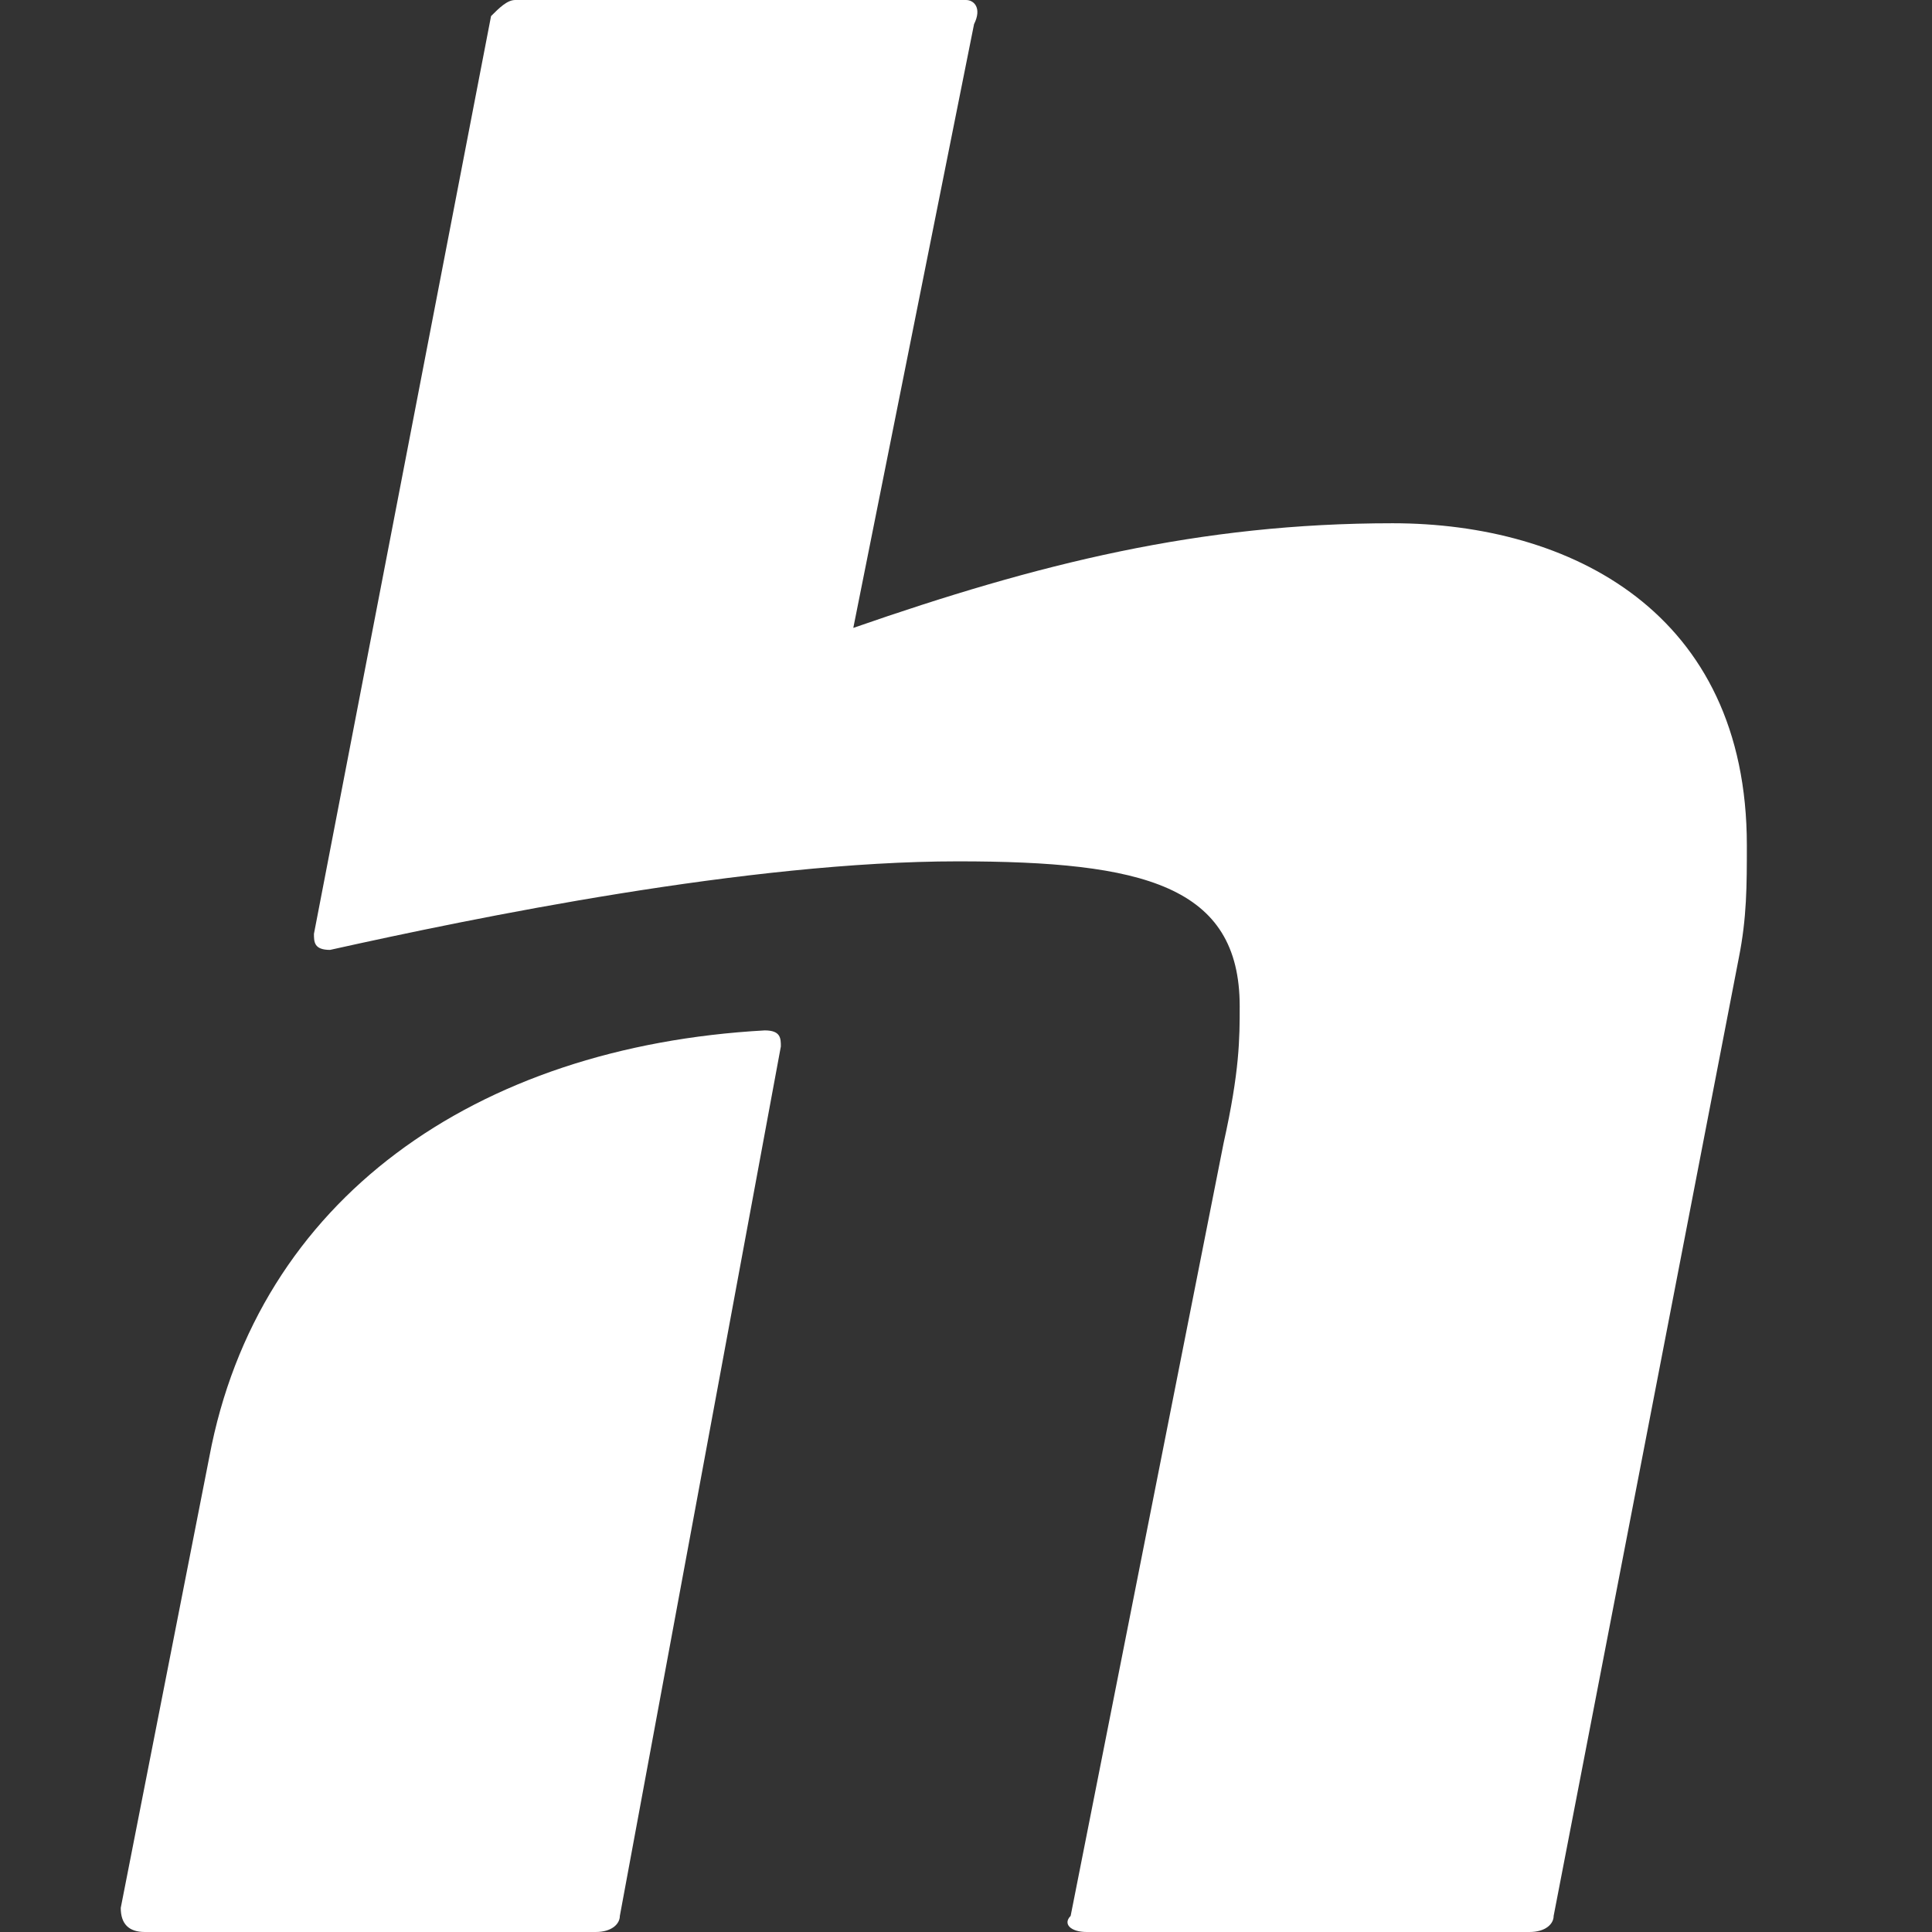 <?xml version="1.0" encoding="utf-8"?>
<!-- Generator: Adobe Illustrator 25.4.0, SVG Export Plug-In . SVG Version: 6.00 Build 0)  -->
<svg version="1.1" id="Ebene_1" xmlns="http://www.w3.org/2000/svg" xmlns:xlink="http://www.w3.org/1999/xlink" x="0px" y="0px"
	 viewBox="0 0 24 24" style="enable-background:new 0 0 24 24;" xml:space="preserve">
<rect x="0" y="0" width="24" height="24" fill="#333333" stroke="none"/>
<style type="text/css">
	.st0{fill:#FFFFFF;}
</style>
<g>
	<path class="st0" d="M13.5,24H19c0.2,0,0.3-0.1,0.3-0.2l2.3-11.9c0.1-0.5,0.1-0.9,0.1-1.4c0-2.9-2.2-4-4.4-4
		c-2.4,0-4.4,0.5-6.7,1.3l1.5-7.5C12.2,0.1,12.1,0,12,0H6.4C6.3,0,6.2,0.1,6.1,0.2L3.9,11.6c0,0.1,0,0.2,0.2,0.2
		c1.8-0.4,5.2-1.1,7.8-1.1c2.3,0,3.5,0.3,3.5,1.8c0,0.4,0,0.8-0.2,1.7l-1.9,9.6C13.2,23.9,13.3,24,13.5,24"/>
	<path class="st0" d="M1.8,24h5.6c0.2,0,0.3-0.1,0.3-0.2L9.7,13c0-0.1,0-0.2-0.2-0.2c-3.6,0.2-6.3,2.1-6.9,5.3l-1.1,5.6
		C1.5,23.9,1.6,24,1.8,24"/>
</g>
</svg>
